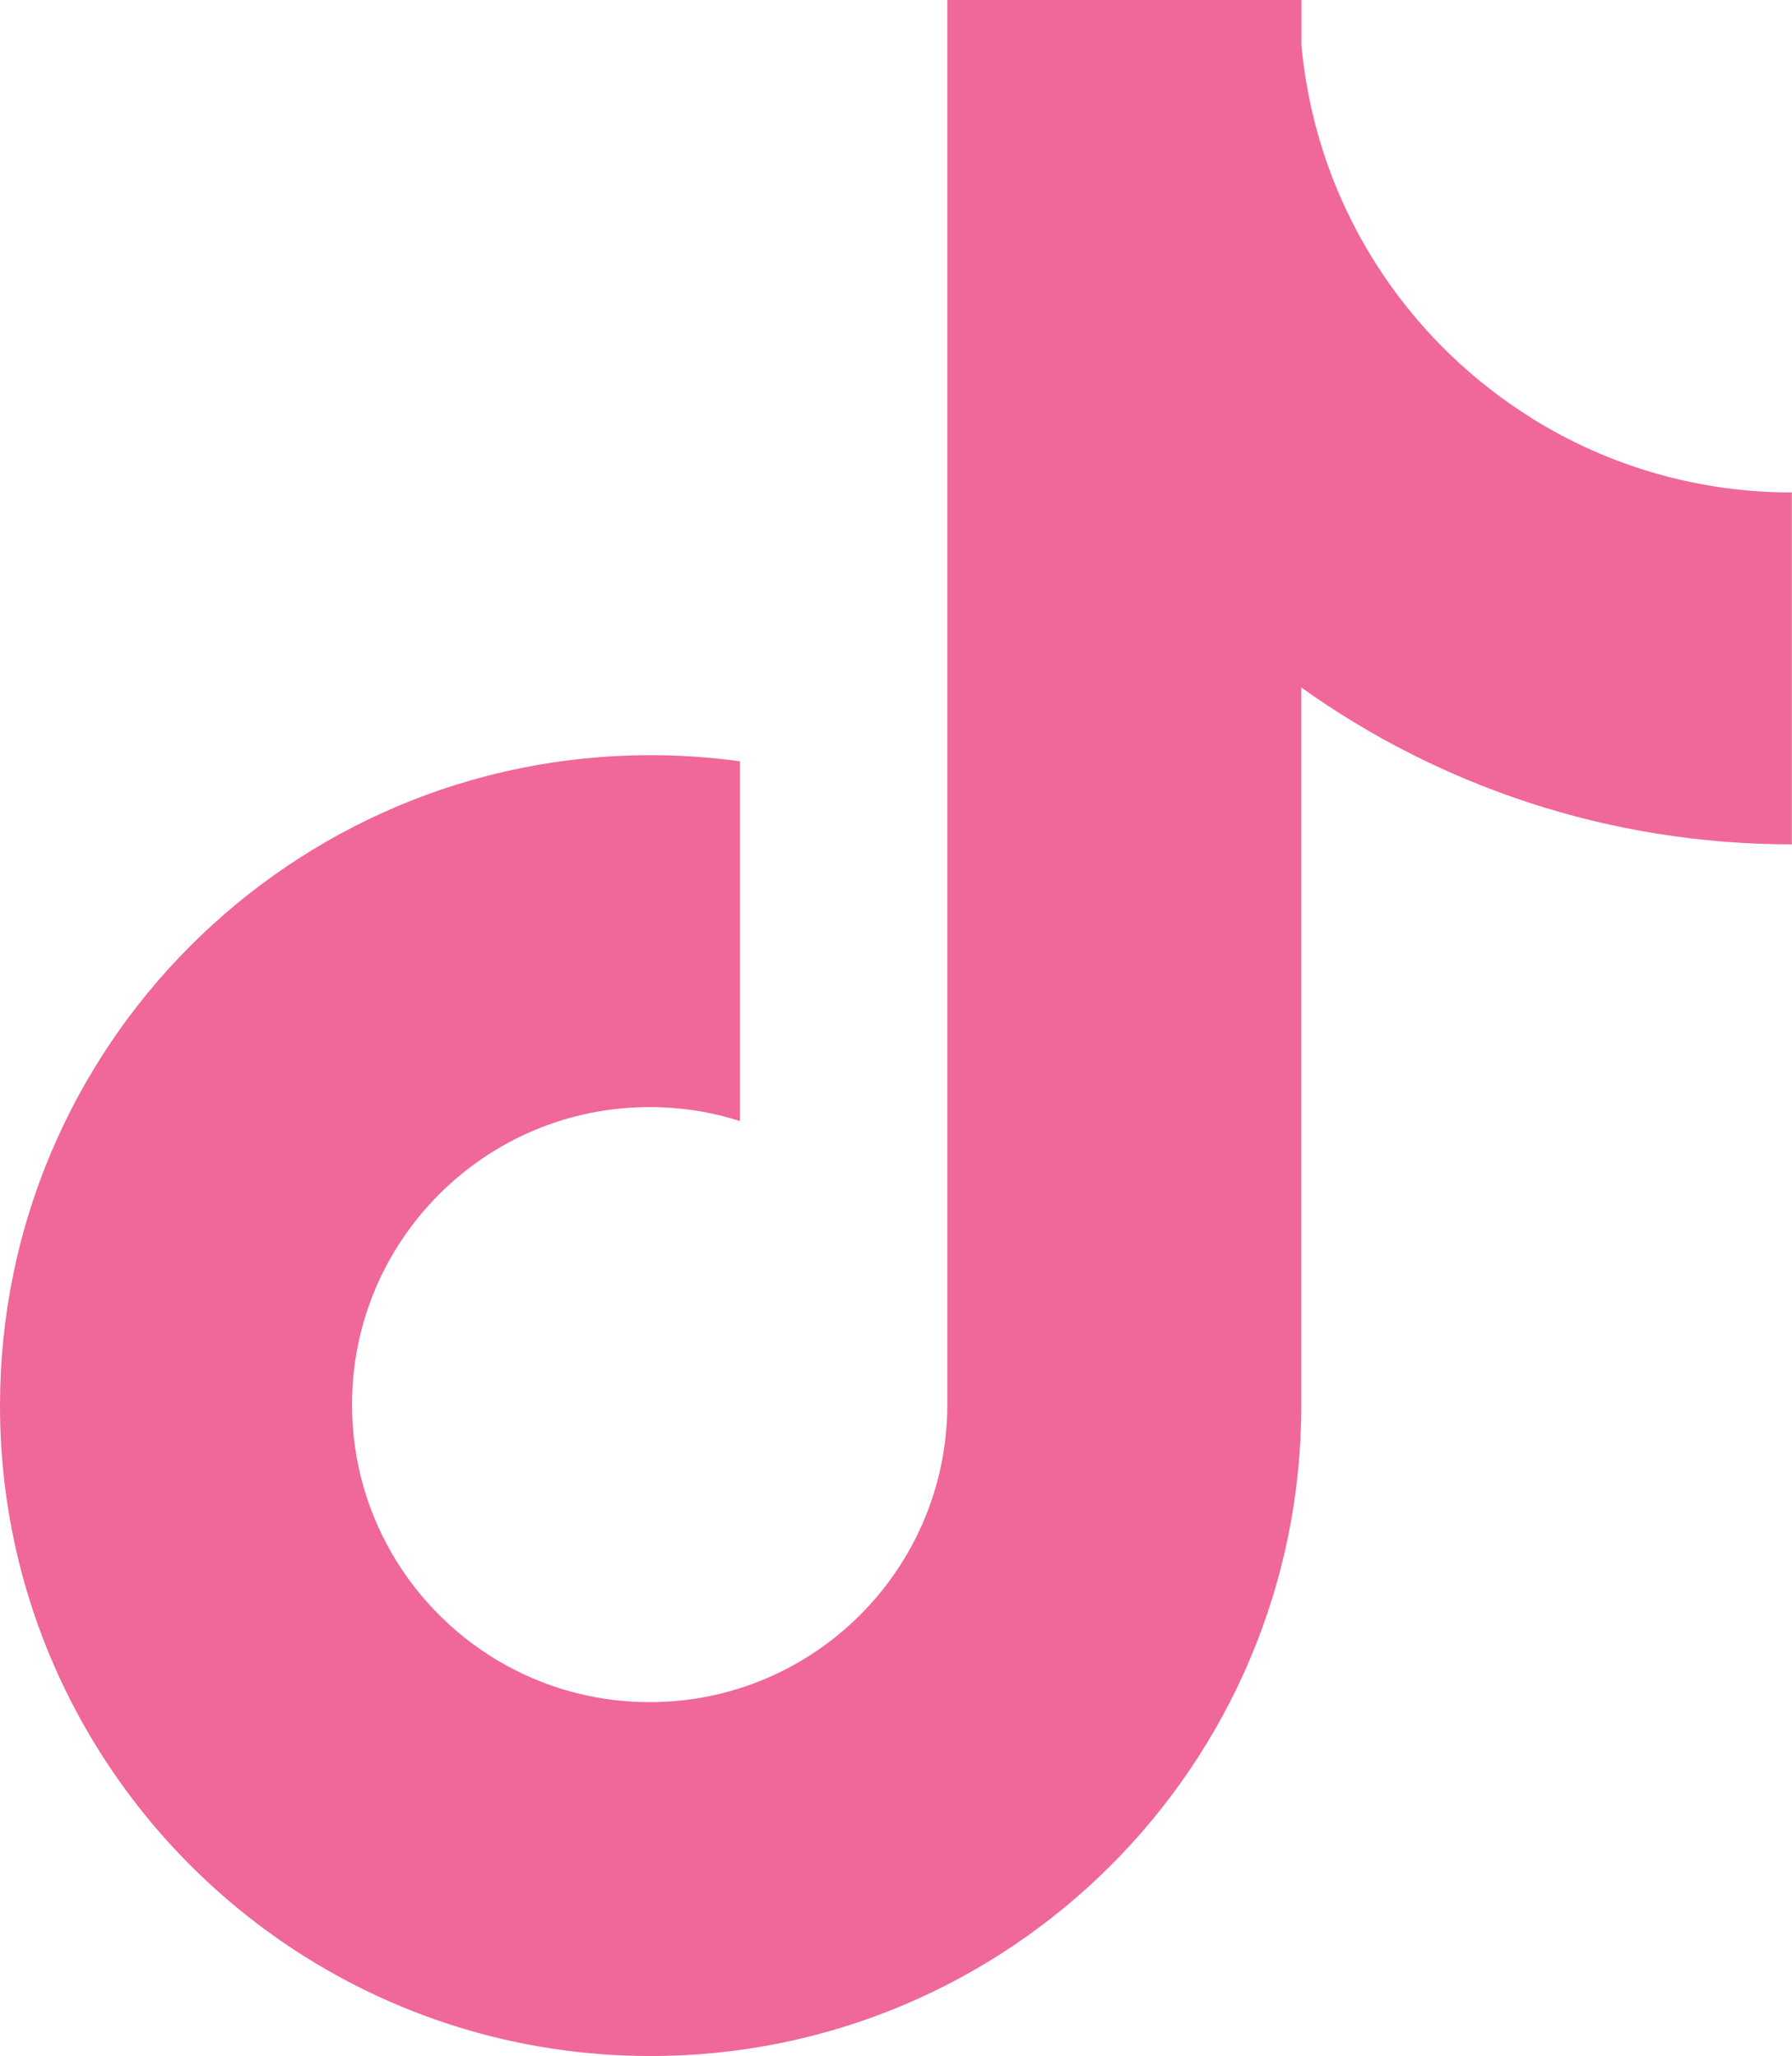 <?xml version="1.0" encoding="UTF-8"?>
<svg id="Layer_2" data-name="Layer 2" xmlns="http://www.w3.org/2000/svg" viewBox="0 0 128.18 147.05">
  <defs>
    <style>
      .cls-1 {
        fill: #f06799;
        stroke-width: 0px;
      }
    </style>
  </defs>
  <g id="Layer_2-2" data-name="Layer 2">
    <path class="cls-1" d="M109.55,29.9c-8.32-5.19-14.32-13.75-16.07-23.77-.17-.96-.3-1.92-.39-2.89V0h-25.33v100.53c-.04,11.72-9.56,21.21-21.29,21.21-3.45,0-6.7-.82-9.58-2.27-6.95-3.51-11.71-10.7-11.71-19.01,0-11.75,9.53-21.28,21.29-21.28,2.25,0,4.43.35,6.46,1v-25.73c-2.12-.29-4.25-.44-6.39-.44C20.84,54.01,0,74.84,0,100.53c0,16.1,8.19,30.3,20.63,38.65,0,0,0,0,0,0,7.41,4.97,16.32,7.87,25.91,7.87,25.7,0,46.54-20.83,46.54-46.52v-51.36c9.89,7.06,22.01,11.22,35.09,11.22v-25.17c-6.59.01-13.04-1.83-18.63-5.32Z"/>
  </g>
</svg>